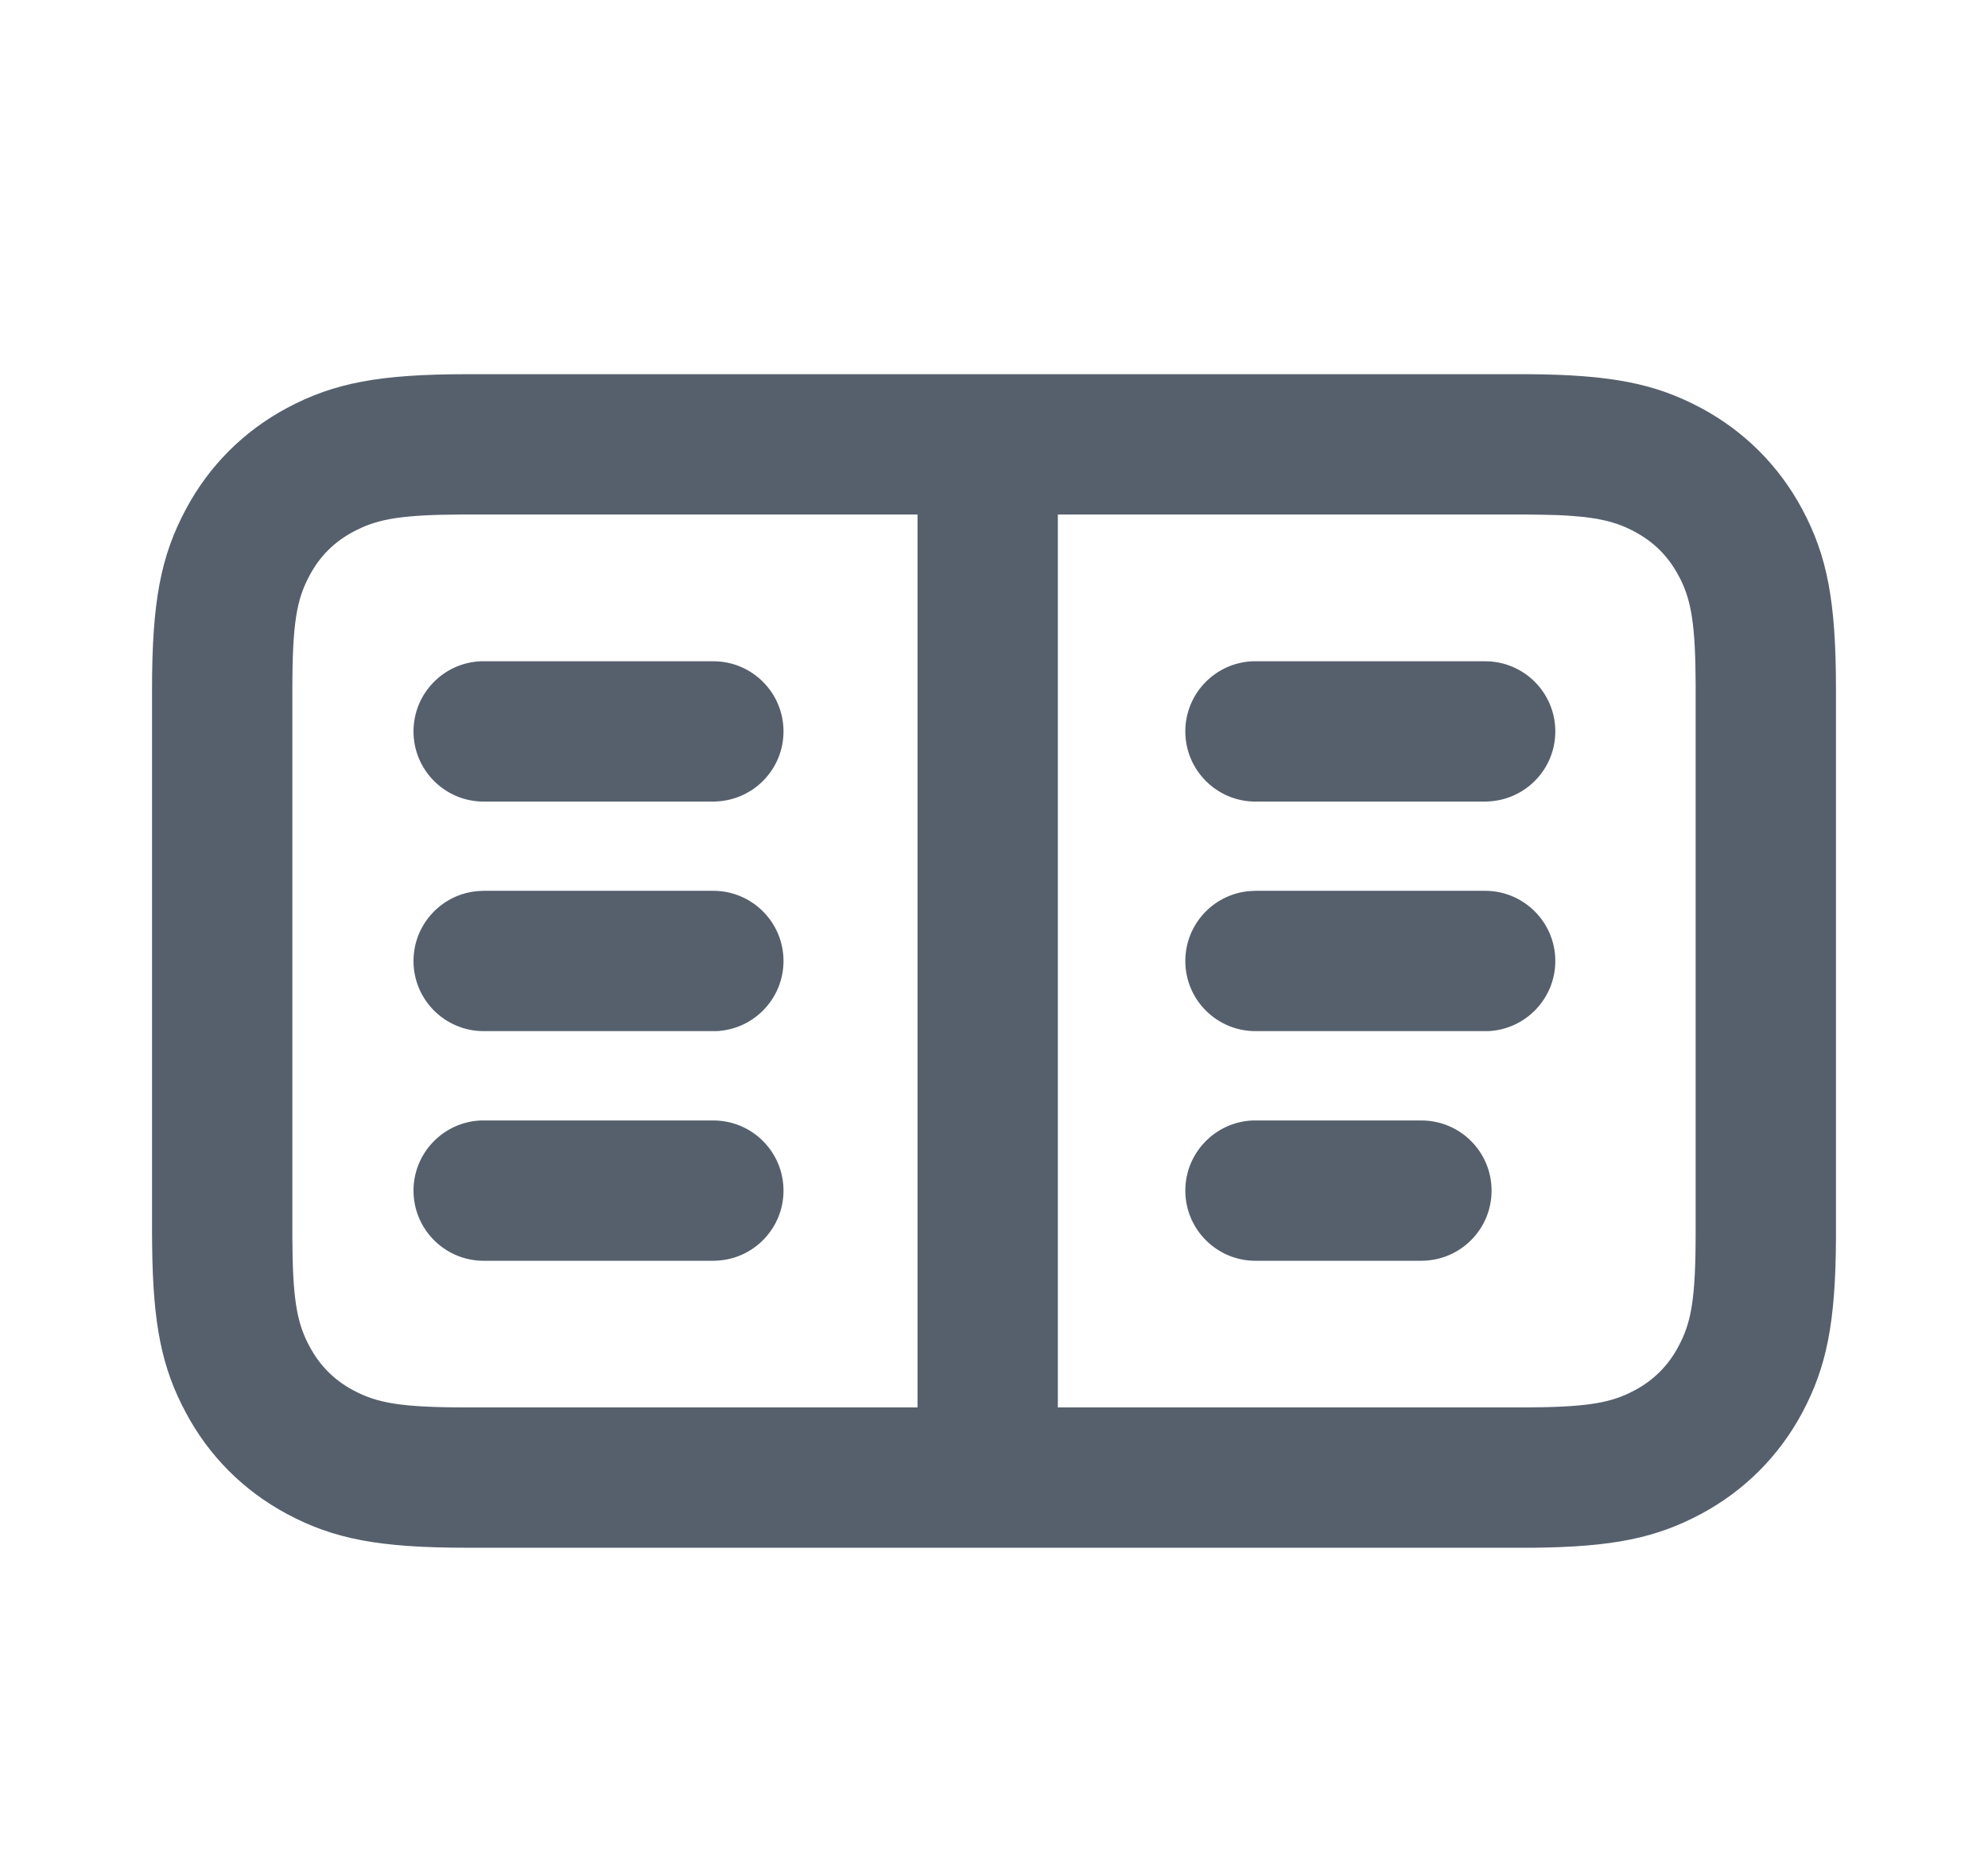 <svg width="17" height="16" viewBox="0 0 17 16" fill="none" xmlns="http://www.w3.org/2000/svg">
    <path d="M13.058 3.2C13.777 3.204 14.154 3.28 14.546 3.489C14.917 3.688 15.212 3.983 15.411 4.354C15.626 4.756 15.7 5.142 15.7 5.898V10.595C15.696 11.314 15.62 11.69 15.411 12.082C15.212 12.453 14.917 12.748 14.546 12.947C14.164 13.151 13.797 13.229 13.113 13.236L13.002 13.236H3.998C3.242 13.236 2.856 13.162 2.454 12.947C2.083 12.748 1.788 12.453 1.59 12.082C1.385 11.7 1.308 11.333 1.301 10.649L1.3 10.539V5.898C1.3 5.142 1.375 4.756 1.59 4.354C1.788 3.983 2.083 3.688 2.454 3.489C2.856 3.275 3.242 3.2 3.998 3.2L13.058 3.2ZM7.846 4.4L3.953 4.4C3.443 4.402 3.242 4.437 3.053 4.531L3.02 4.548C2.858 4.634 2.734 4.758 2.648 4.92C2.538 5.124 2.5 5.323 2.5 5.898V10.583C2.502 11.094 2.537 11.295 2.631 11.484L2.648 11.516C2.734 11.678 2.858 11.802 3.02 11.889C3.224 11.998 3.423 12.036 3.998 12.036H7.846V4.4ZM13.047 4.4L9.046 4.4V12.036L13.047 12.036C13.543 12.034 13.747 12.001 13.931 11.914L13.948 11.905L13.98 11.889C14.142 11.802 14.266 11.678 14.352 11.516C14.462 11.312 14.5 11.113 14.5 10.539L14.5 5.853C14.498 5.343 14.463 5.142 14.37 4.953L14.352 4.92C14.266 4.758 14.142 4.634 13.98 4.548L13.962 4.538L13.948 4.531C13.932 4.523 13.917 4.516 13.901 4.509C13.899 4.508 13.898 4.508 13.896 4.507L13.901 4.509C13.896 4.507 13.892 4.505 13.888 4.503L13.896 4.507C13.889 4.504 13.882 4.501 13.875 4.498L13.888 4.503C13.882 4.501 13.875 4.498 13.869 4.496L13.875 4.498C13.871 4.497 13.867 4.495 13.863 4.494L13.869 4.496C13.857 4.491 13.845 4.487 13.833 4.482C13.831 4.482 13.829 4.481 13.826 4.48L13.833 4.482C13.825 4.48 13.818 4.477 13.81 4.475C13.787 4.467 13.762 4.46 13.737 4.454C13.733 4.453 13.729 4.452 13.726 4.451L13.737 4.454C13.729 4.452 13.721 4.45 13.713 4.449L13.726 4.451C13.719 4.45 13.712 4.448 13.705 4.447L13.713 4.449C13.706 4.447 13.698 4.445 13.691 4.444L13.705 4.447C13.698 4.445 13.692 4.444 13.685 4.443L13.691 4.444C13.669 4.439 13.647 4.435 13.623 4.432C13.618 4.431 13.614 4.43 13.609 4.43L13.623 4.432C13.615 4.431 13.608 4.43 13.6 4.428L13.609 4.43C13.589 4.427 13.567 4.424 13.544 4.421C13.536 4.421 13.528 4.42 13.521 4.419C13.509 4.418 13.498 4.417 13.487 4.416C13.472 4.415 13.458 4.413 13.443 4.412C13.438 4.412 13.433 4.412 13.429 4.411L13.443 4.412C13.432 4.411 13.42 4.411 13.409 4.41L13.429 4.411C13.419 4.411 13.408 4.41 13.397 4.409L13.409 4.41C13.399 4.409 13.389 4.409 13.38 4.408L13.397 4.409C13.373 4.408 13.347 4.407 13.32 4.405C13.319 4.405 13.318 4.405 13.317 4.405L13.32 4.405C13.31 4.405 13.299 4.405 13.289 4.404L13.317 4.405C13.278 4.404 13.236 4.403 13.192 4.402C13.172 4.401 13.152 4.401 13.132 4.401L13.047 4.4ZM6.1 9.582C6.431 9.582 6.7 9.85 6.7 10.182C6.7 10.505 6.444 10.769 6.124 10.781L6.1 10.782H4.136C3.805 10.782 3.536 10.513 3.536 10.182C3.536 9.859 3.792 9.595 4.112 9.582L4.136 9.582H6.1ZM12.155 9.582C12.486 9.582 12.755 9.85 12.755 10.182C12.755 10.505 12.499 10.769 12.179 10.781L12.155 10.782H10.736C10.405 10.782 10.136 10.513 10.136 10.182C10.136 9.859 10.392 9.595 10.712 9.582L10.736 9.582H12.155ZM6.1 7.618C6.431 7.618 6.7 7.887 6.7 8.218C6.7 8.541 6.444 8.805 6.124 8.818L6.1 8.818H4.136C3.805 8.818 3.536 8.55 3.536 8.218C3.536 7.895 3.792 7.631 4.112 7.619L4.136 7.618H6.1ZM12.7 7.618C13.031 7.618 13.3 7.887 13.3 8.218C13.3 8.541 13.044 8.805 12.724 8.818L12.7 8.818H10.736C10.405 8.818 10.136 8.55 10.136 8.218C10.136 7.895 10.392 7.631 10.712 7.619L10.736 7.618H12.7ZM6.1 5.655C6.431 5.655 6.7 5.923 6.7 6.255C6.7 6.578 6.444 6.841 6.124 6.854L6.1 6.855H4.136C3.805 6.855 3.536 6.586 3.536 6.255C3.536 5.931 3.792 5.668 4.112 5.655L4.136 5.655H6.1ZM12.7 5.655C13.031 5.655 13.3 5.923 13.3 6.255C13.3 6.578 13.044 6.841 12.724 6.854L12.7 6.855H10.736C10.405 6.855 10.136 6.586 10.136 6.255C10.136 5.931 10.392 5.668 10.712 5.655L10.736 5.655H12.7Z" fill="#56606D"/>
</svg>

